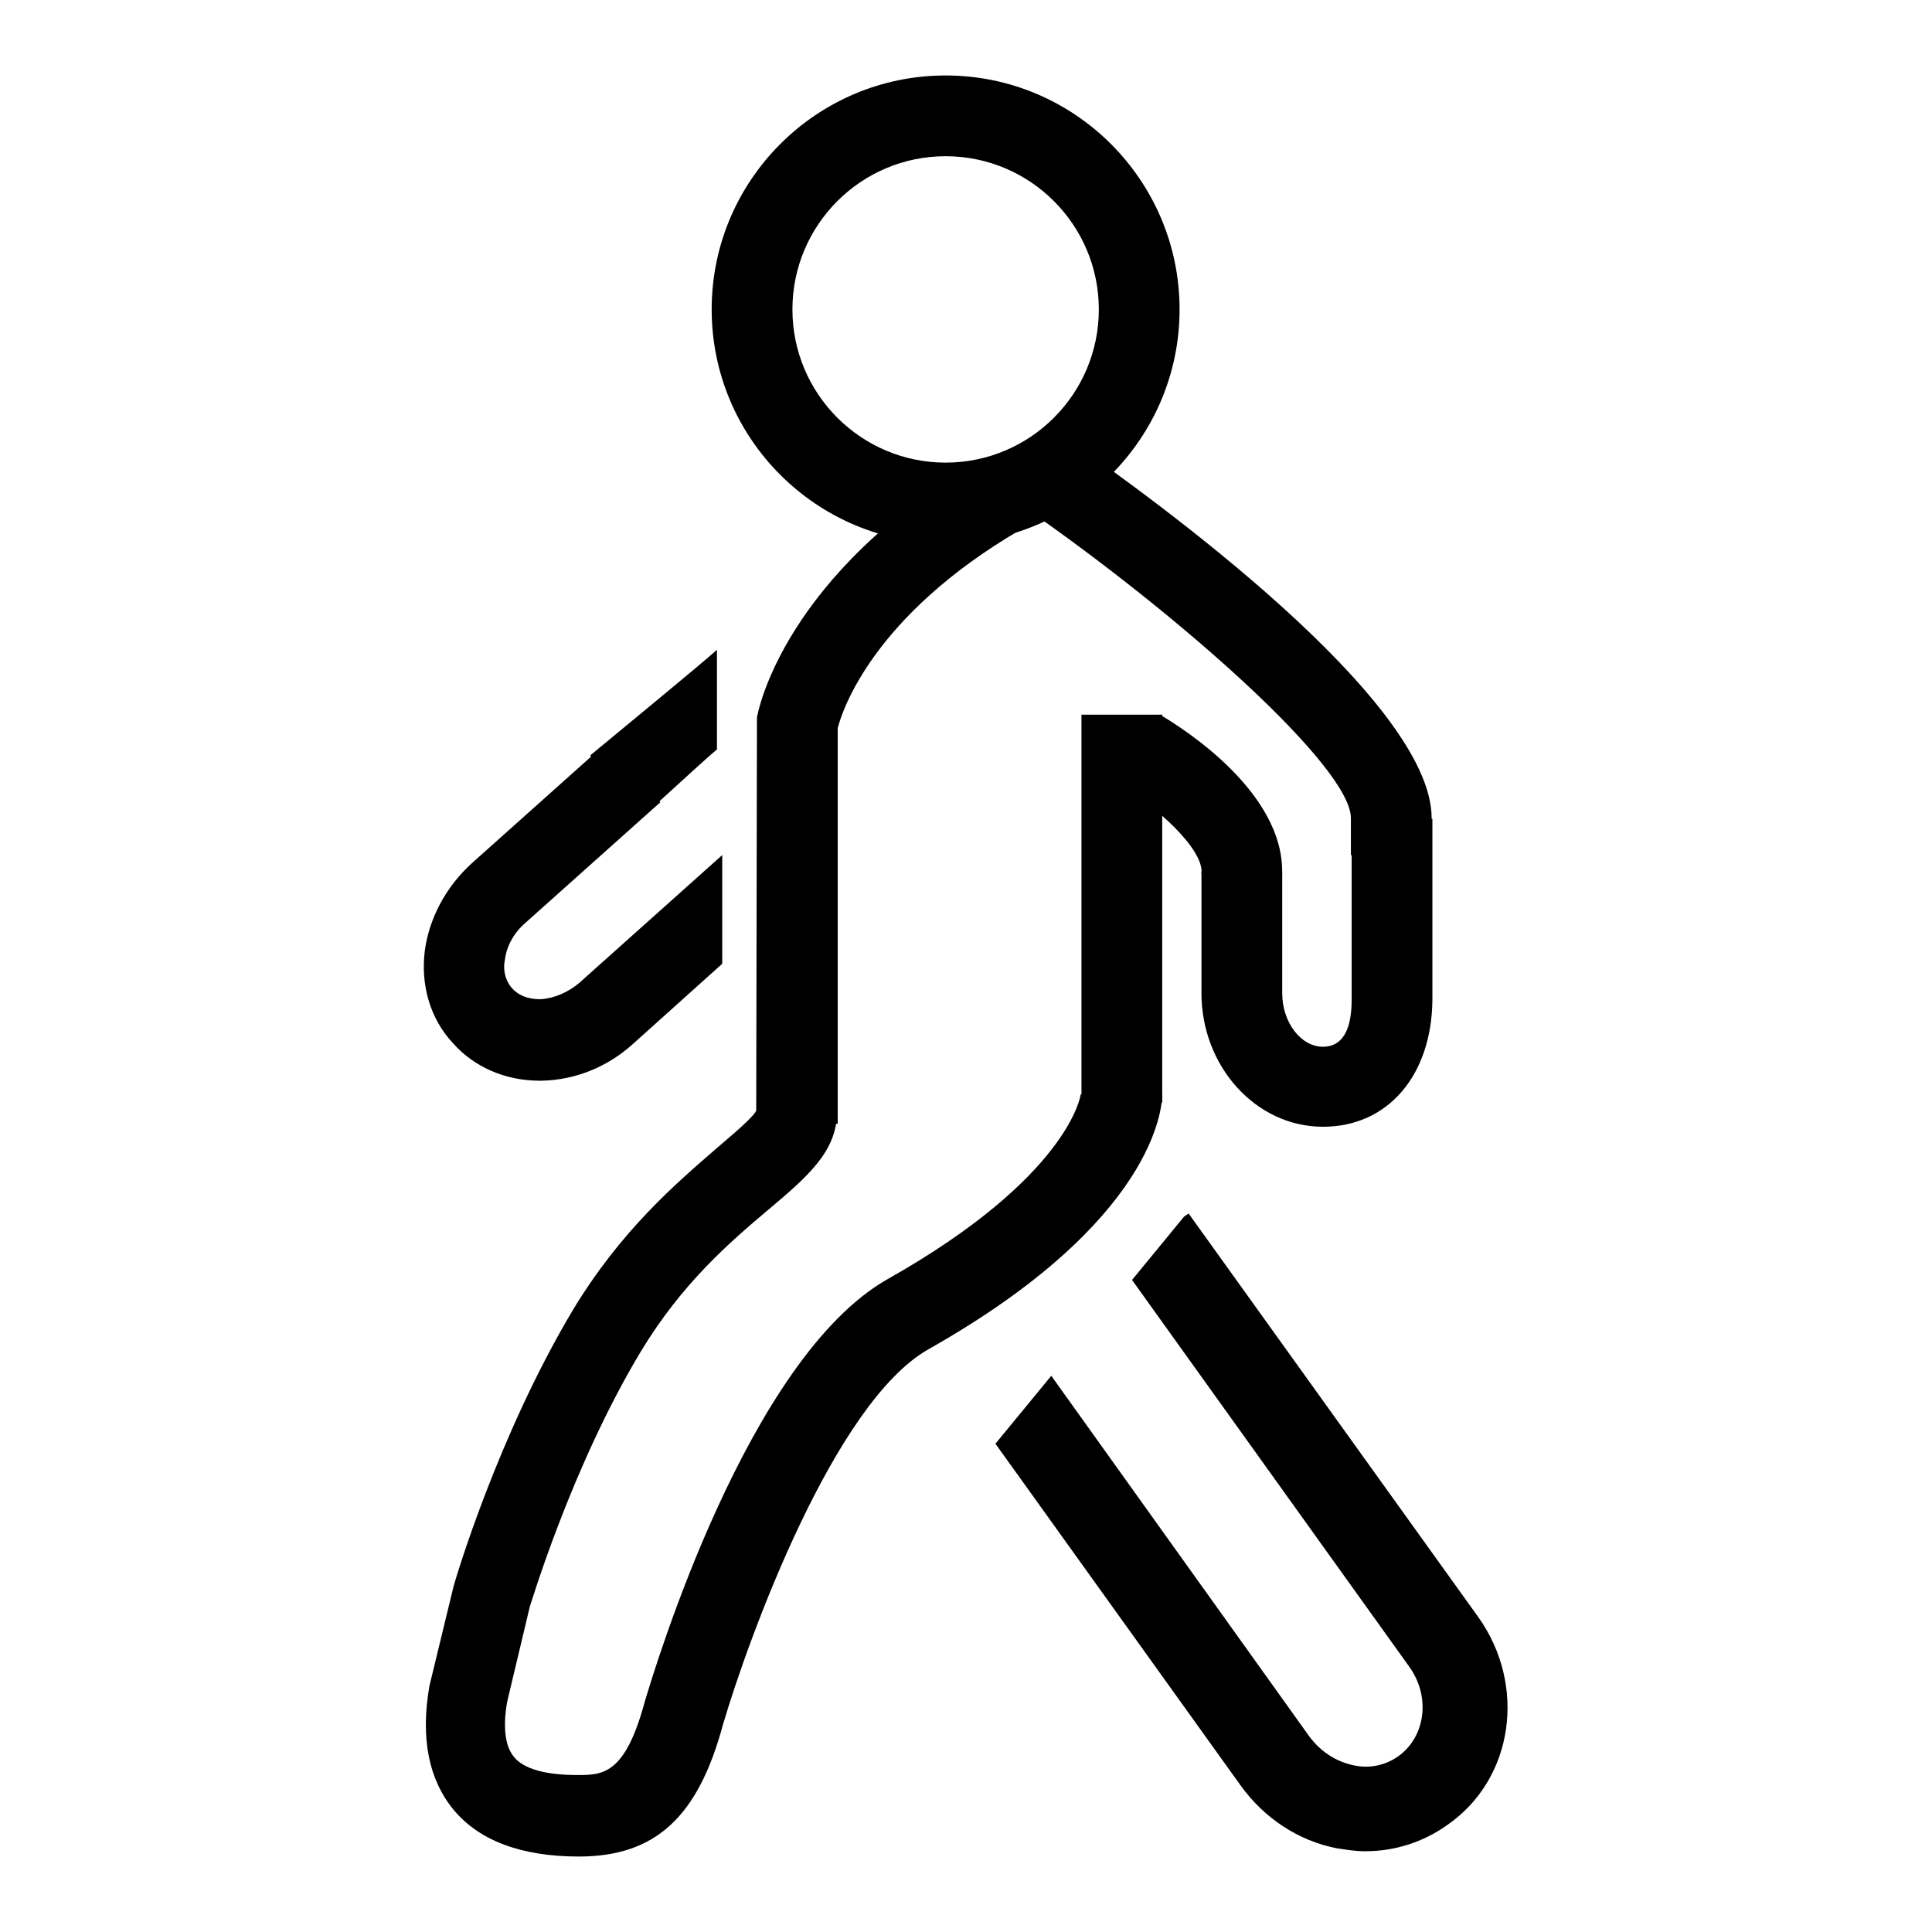 <?xml version="1.0" encoding="utf-8"?>
<!-- Svg Vector Icons : http://www.onlinewebfonts.com/icon -->
<!DOCTYPE svg PUBLIC "-//W3C//DTD SVG 1.1//EN" "http://www.w3.org/Graphics/SVG/1.1/DTD/svg11.dtd">
<svg version="1.1" xmlns="http://www.w3.org/2000/svg" xmlns:xlink="http://www.w3.org/1999/xlink" x="0px" y="0px" viewBox="0 0 256 256" enable-background="new 0 0 256 256" xml:space="preserve">
<g><g><path fill="#000000" d="M125.3,72c-17.1,0-31-13.9-31-31c0-17.1,13.9-31,31-31c17.1,0,31,13.9,31,31C156.3,58.1,142.4,72,125.3,72z M125.3,20.7c-11.2,0-20.3,9.1-20.3,20.3c0,11.2,9.1,20.3,20.3,20.3c11.2,0,20.3-9.1,20.3-20.3C145.6,29.8,136.5,20.7,125.3,20.7z"/><path fill="#000000" d="M175.3,149.3c-8.9,0-16.1-8-16.1-17.7v-16.1h10.7v16.1c0,3.9,2.5,7.1,5.4,7.1c2.5,0,3.8-2.1,3.8-6.2v-24h10.7v24C189.7,142.5,183.9,149.3,175.3,149.3z"/><path fill="#000000" d="M76.7,246C76.6,246,76.6,246,76.7,246c-7.6,0-13.2-2.1-16.6-6.2c-3.3-4-4.4-9.5-3.2-16.4l3.2-13.2c0.3-1.1,5.9-20,15.8-36.6c6.4-10.6,13.7-16.8,19-21.4c2.2-1.9,5-4.2,5.4-5.2l10.6,0.4c0,5.2-4,8.6-9.1,12.9c-5.1,4.3-11.4,9.7-16.9,18.8c-9.2,15.3-14.6,33.6-14.7,33.8l-3,12.6c-0.4,2.2-0.6,5.5,0.9,7.3c1.3,1.6,4.2,2.4,8.4,2.4c3.3,0,6.3,0,8.9-9.6c1.4-4.7,13.7-45.6,32.2-56.1c24.1-13.6,25.6-24.4,25.6-24.5H154c0,1.7-0.9,16.8-31,33.8c-12.5,7.1-23.8,38.2-27.2,49.7C92.5,240.8,86.8,246,76.7,246z"/><path fill="#000000" d="M110.9,148.9h-10.7l0.1-53.8c0.1-0.8,3.6-19,29.5-34.1l5.4,9.2c-19.5,11.4-23.6,23.9-24.2,26.3V148.9z"/><path fill="#000000" d="M143.4,94.7H154v51.4h-10.7V94.7z"/><path fill="#000000" d="M169.8,117l-10.6-1.2c0.4-3.3-6.2-9.1-10.9-11.9l5.4-9.2C156.6,96.4,171.2,105.5,169.8,117z"/><path fill="#000000" d="M189.7,113.3H179v-4.9c0-6.7-22.4-26.7-43.3-41.2l6.1-8.8c11.2,7.8,47.9,34.4,47.9,50V113.3L189.7,113.3z"/><path fill="#000000" d="M95,86.1c-2.1,1.9-12.7,10.6-16.8,14l6.9,8.1c1.9-1.6,7.3-6.7,9.9-8.9L95,86.1L95,86.1z"/><path fill="#000000" d="M95.7,113.3l-18.9,16.9c-1.5,1.3-3.4,2.1-5.2,2.2c-0.8,0-2.5-0.1-3.7-1.4c-1.2-1.3-1.2-3-1-3.8c0.2-1.8,1.2-3.6,2.7-4.9l17.9-16l-7.1-7.9l-17.9,16c-3.4,3.1-5.6,7.2-6.2,11.5c-0.6,4.6,0.7,9.1,3.7,12.3c2.8,3.2,7,5,11.5,5c0.1,0,0.2,0,0.3,0c4.4-0.1,8.7-1.8,12.1-4.9l11.8-10.6V113.3L95.7,113.3z"/><path fill="#000000" d="M195.9,214.3l-38.4-53.5l-0.6,0.4l-6.9,8.4l36.7,51.2c2.9,4,2.2,9.3-1.4,11.9c-1.7,1.2-3.8,1.7-6,1.2c-2.3-0.5-4.3-1.8-5.8-3.8l-34.2-47.8l-7.4,9l32.5,45.3c3.1,4.3,7.6,7.3,12.7,8.3c1.3,0.2,2.5,0.4,3.8,0.4c3.9,0,7.7-1.2,10.9-3.5C200.6,235.7,202.3,223.3,195.9,214.3z"/></g></g>
</svg>